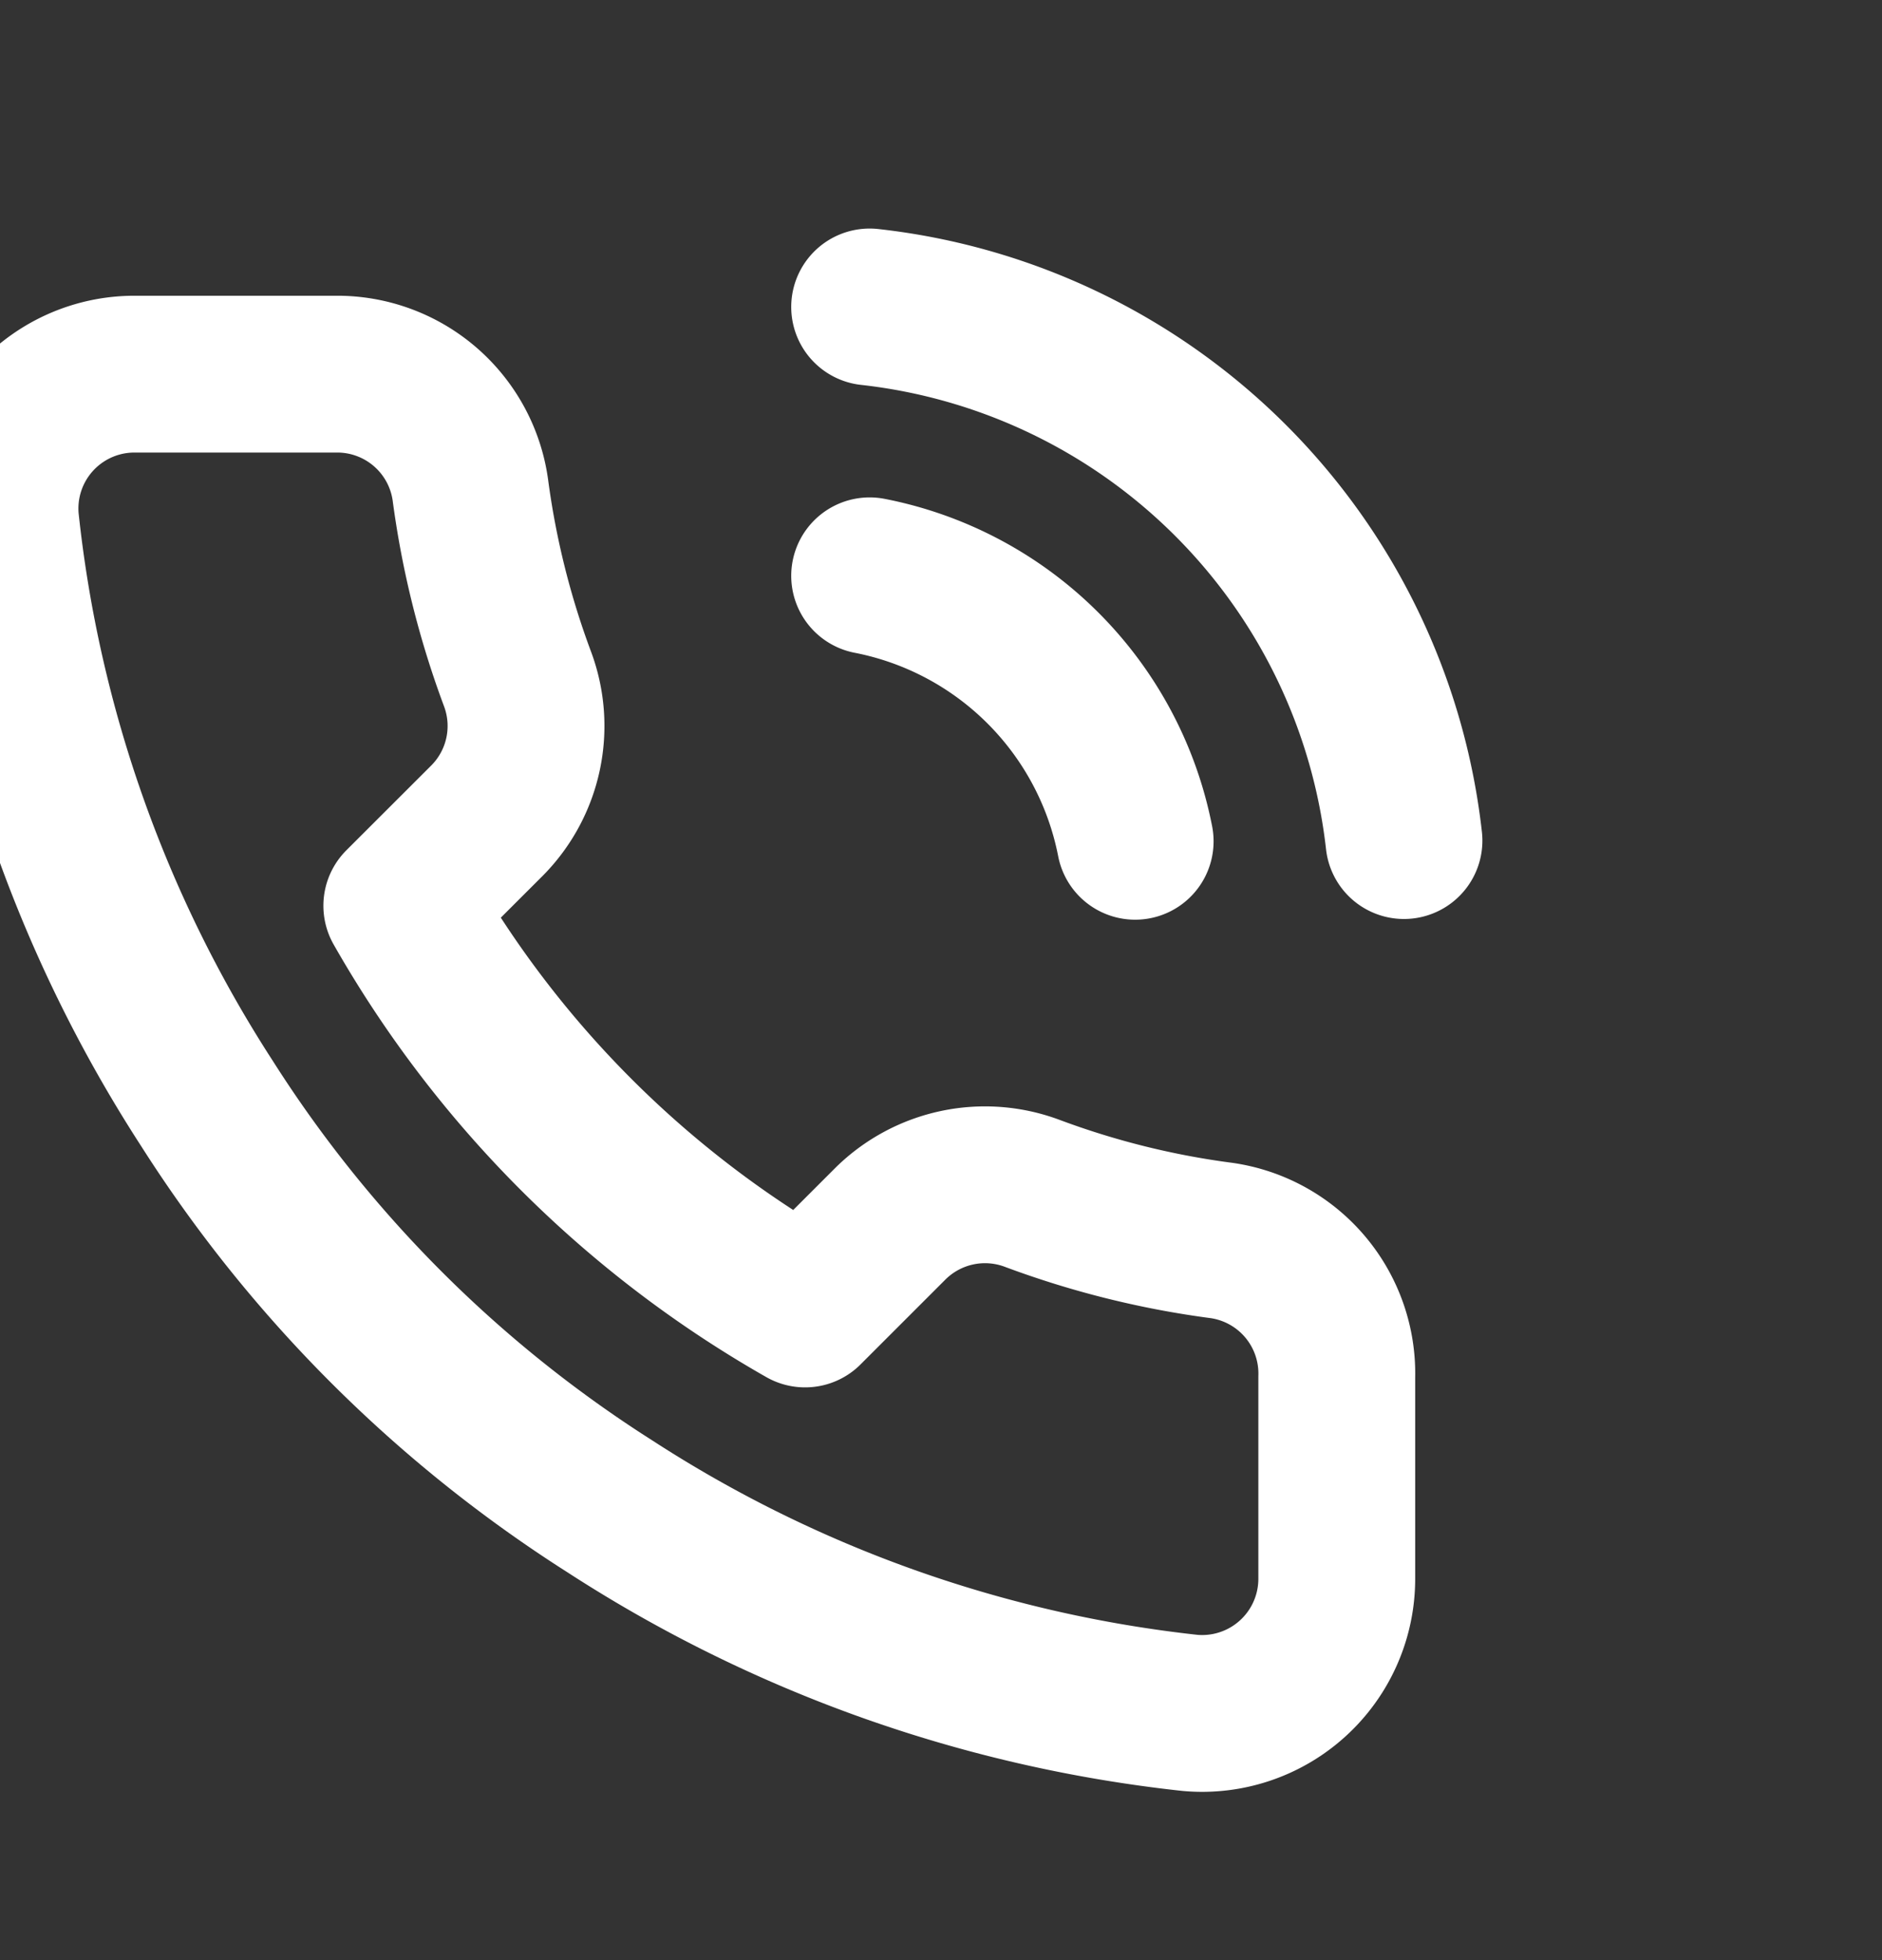 <svg width="24" height="25" viewBox="0 0 24 25" fill="none" xmlns="http://www.w3.org/2000/svg">
    <rect x="0" y="0" width="24" height="25" fill="#333333" stroke="none"/>
    <g clip-path="url(#rm2qa4llja)">
        <path d="M11.09 7.344a4.286 4.286 0 0 1 3.386 3.386M11.09 3.915a7.714 7.714 0 0 1 6.814 6.806m-.857 6.84v2.571a1.717 1.717 0 0 1-1.869 1.715 16.963 16.963 0 0 1-7.397-2.632 16.714 16.714 0 0 1-5.143-5.143A16.963 16.963 0 0 1 .007 6.641a1.714 1.714 0 0 1 1.706-1.869h2.571a1.714 1.714 0 0 1 1.714 1.475c.109.823.31 1.63.6 2.408a1.714 1.714 0 0 1-.385 1.809l-1.089 1.088a13.714 13.714 0 0 0 5.143 5.143l1.088-1.088a1.715 1.715 0 0 1 1.81-.386c.777.29 1.585.492 2.408.6a1.714 1.714 0 0 1 1.474 1.74z" stroke="#fff" stroke-width="2" stroke-linecap="round" stroke-linejoin="round"/>
    </g>
    <defs>
        <clipPath id="rm2qa4llja">
            <path fill="#fff" transform="translate(0 .915)" d="M0 0h24v24H0z"/>
        </clipPath>
    </defs>
</svg>
